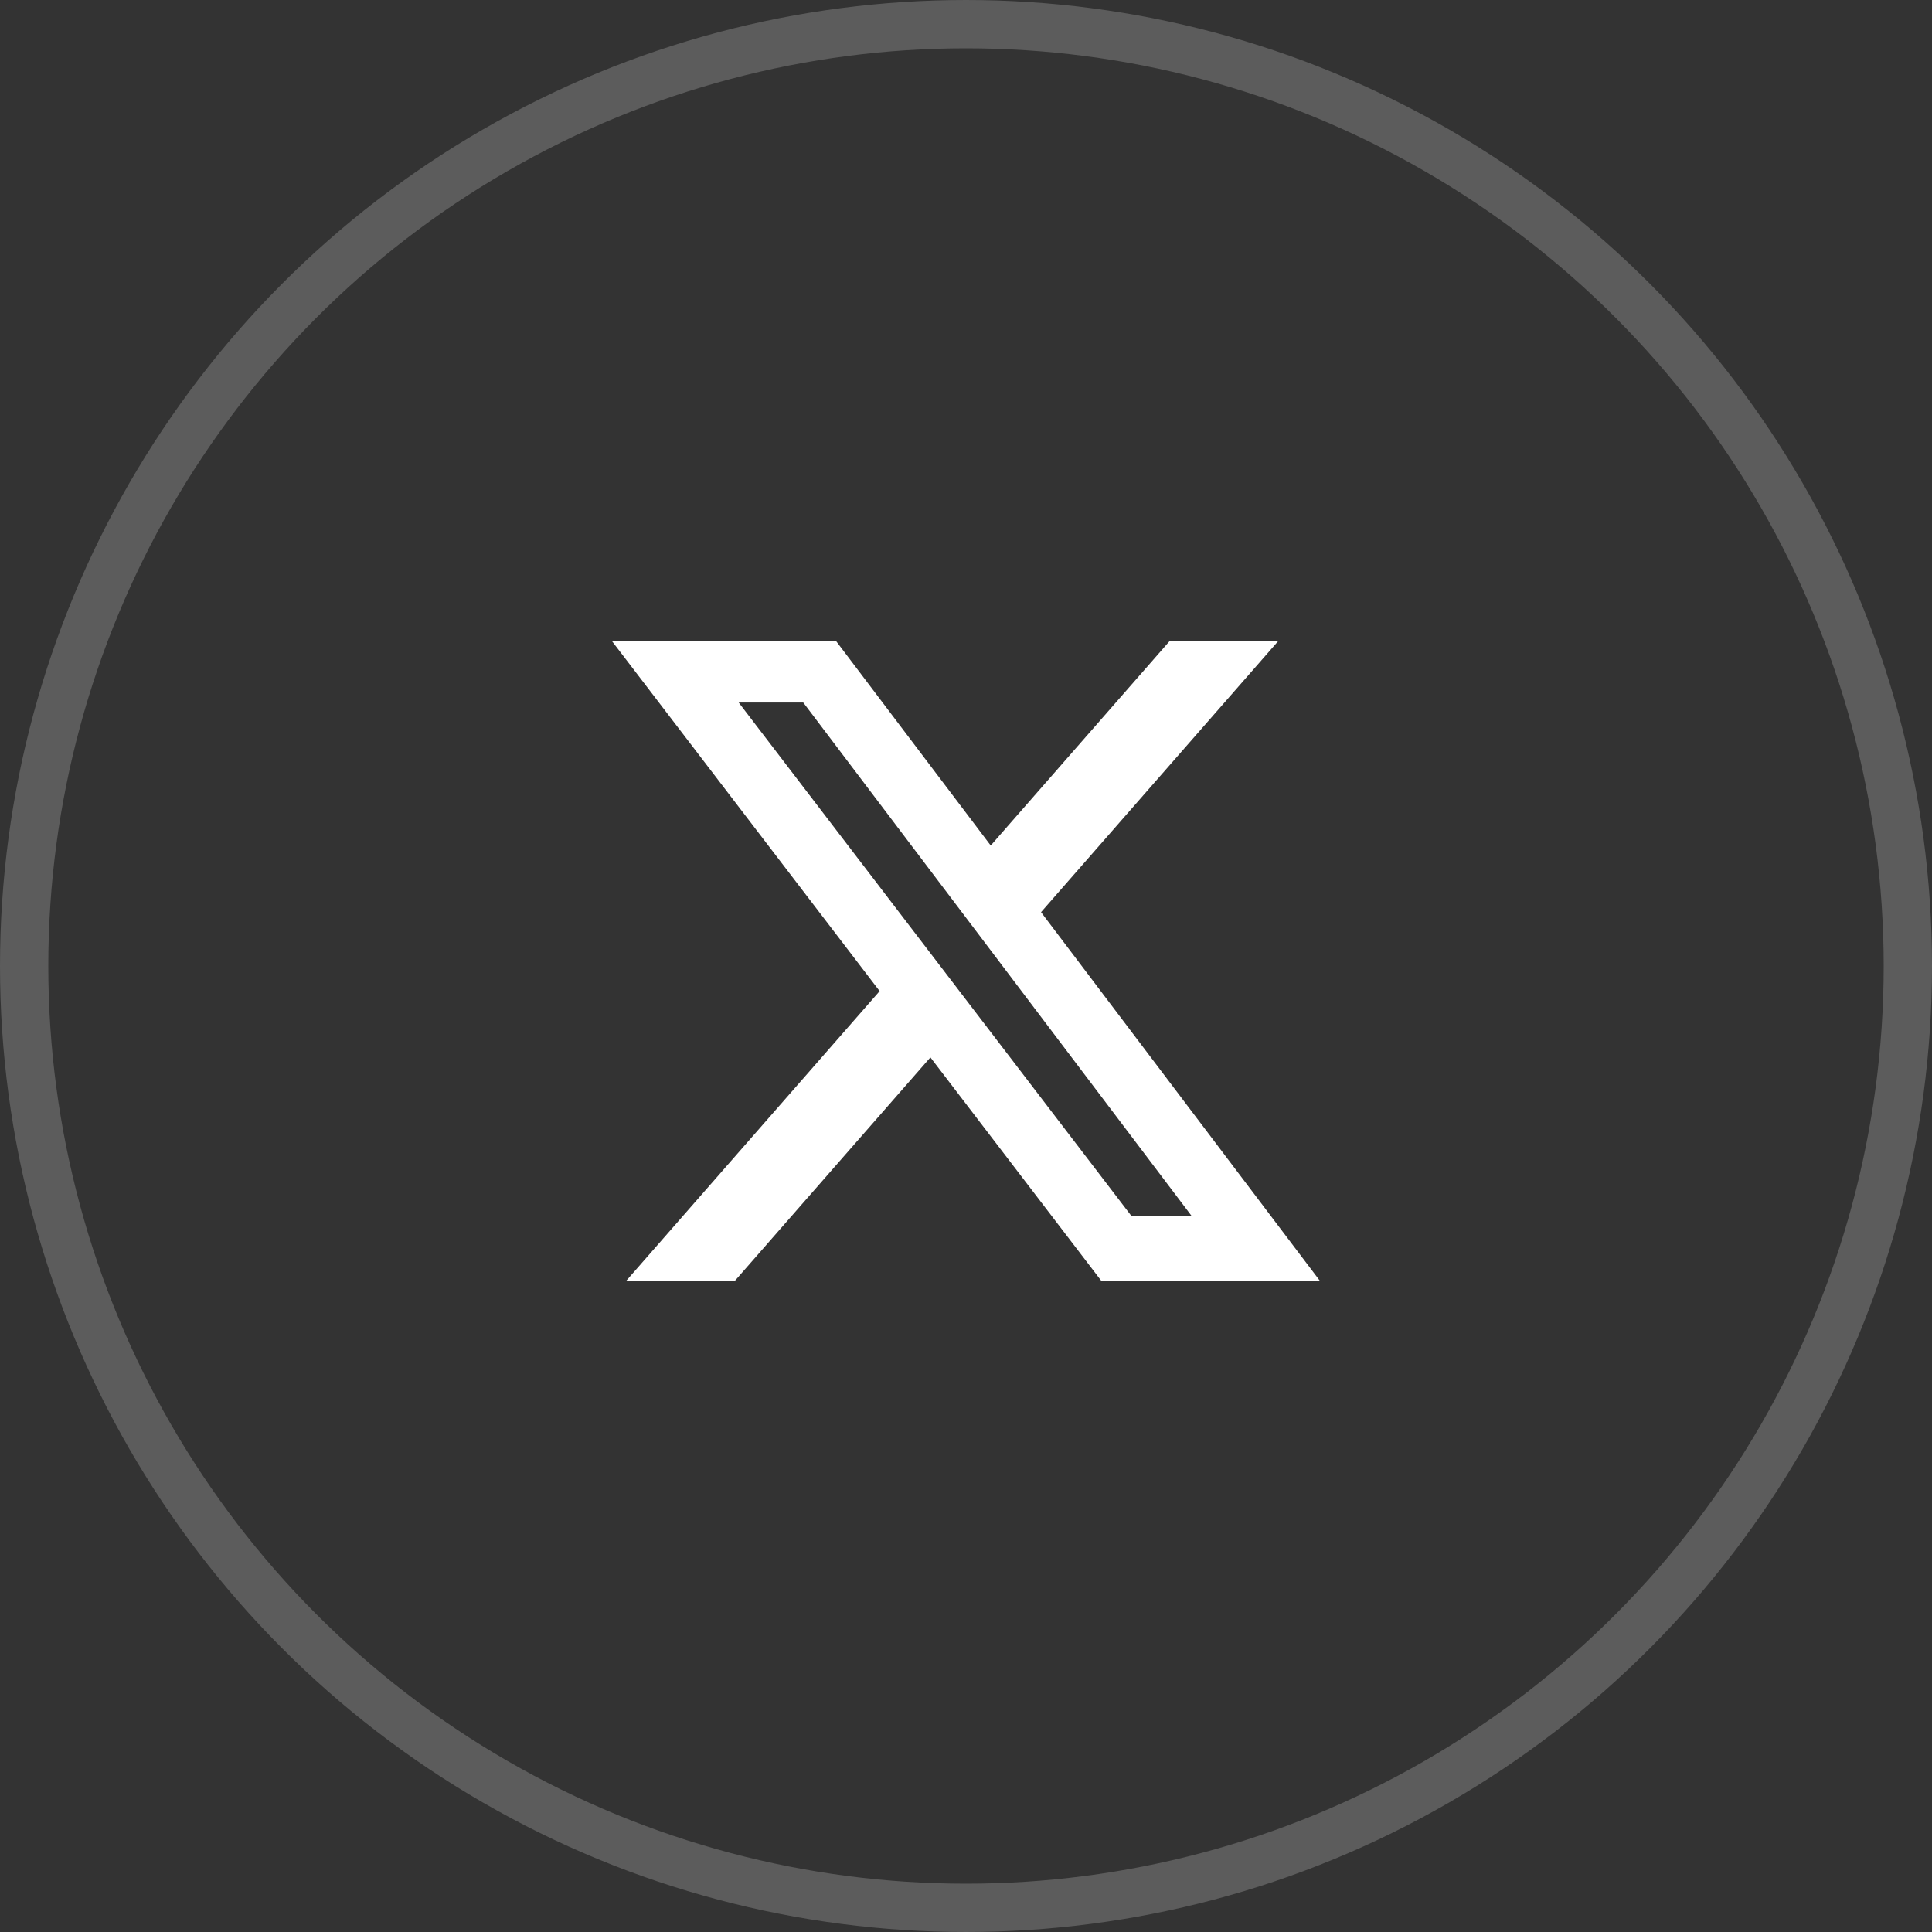 <?xml version="1.0" encoding="UTF-8"?>
<svg xmlns="http://www.w3.org/2000/svg" width="50" height="50" viewBox="0 0 50 50" fill="none">
  <rect x="0" y="0" width="50" height="50" fill="#333333" stroke="none"/>
  <path d="M30.273 16.587H33.084L26.942 23.607L34.167 33.159H28.51L24.079 27.365L19.009 33.159H16.196L22.765 25.65L15.834 16.587H21.635L25.64 21.882L30.273 16.587ZM29.286 31.476H30.844L20.788 18.181H19.117L29.286 31.476Z" fill="white"></path>
  <circle opacity="0.2" cx="25" cy="25" r="24.375" stroke="white" stroke-width="1.25"></circle>
</svg>
